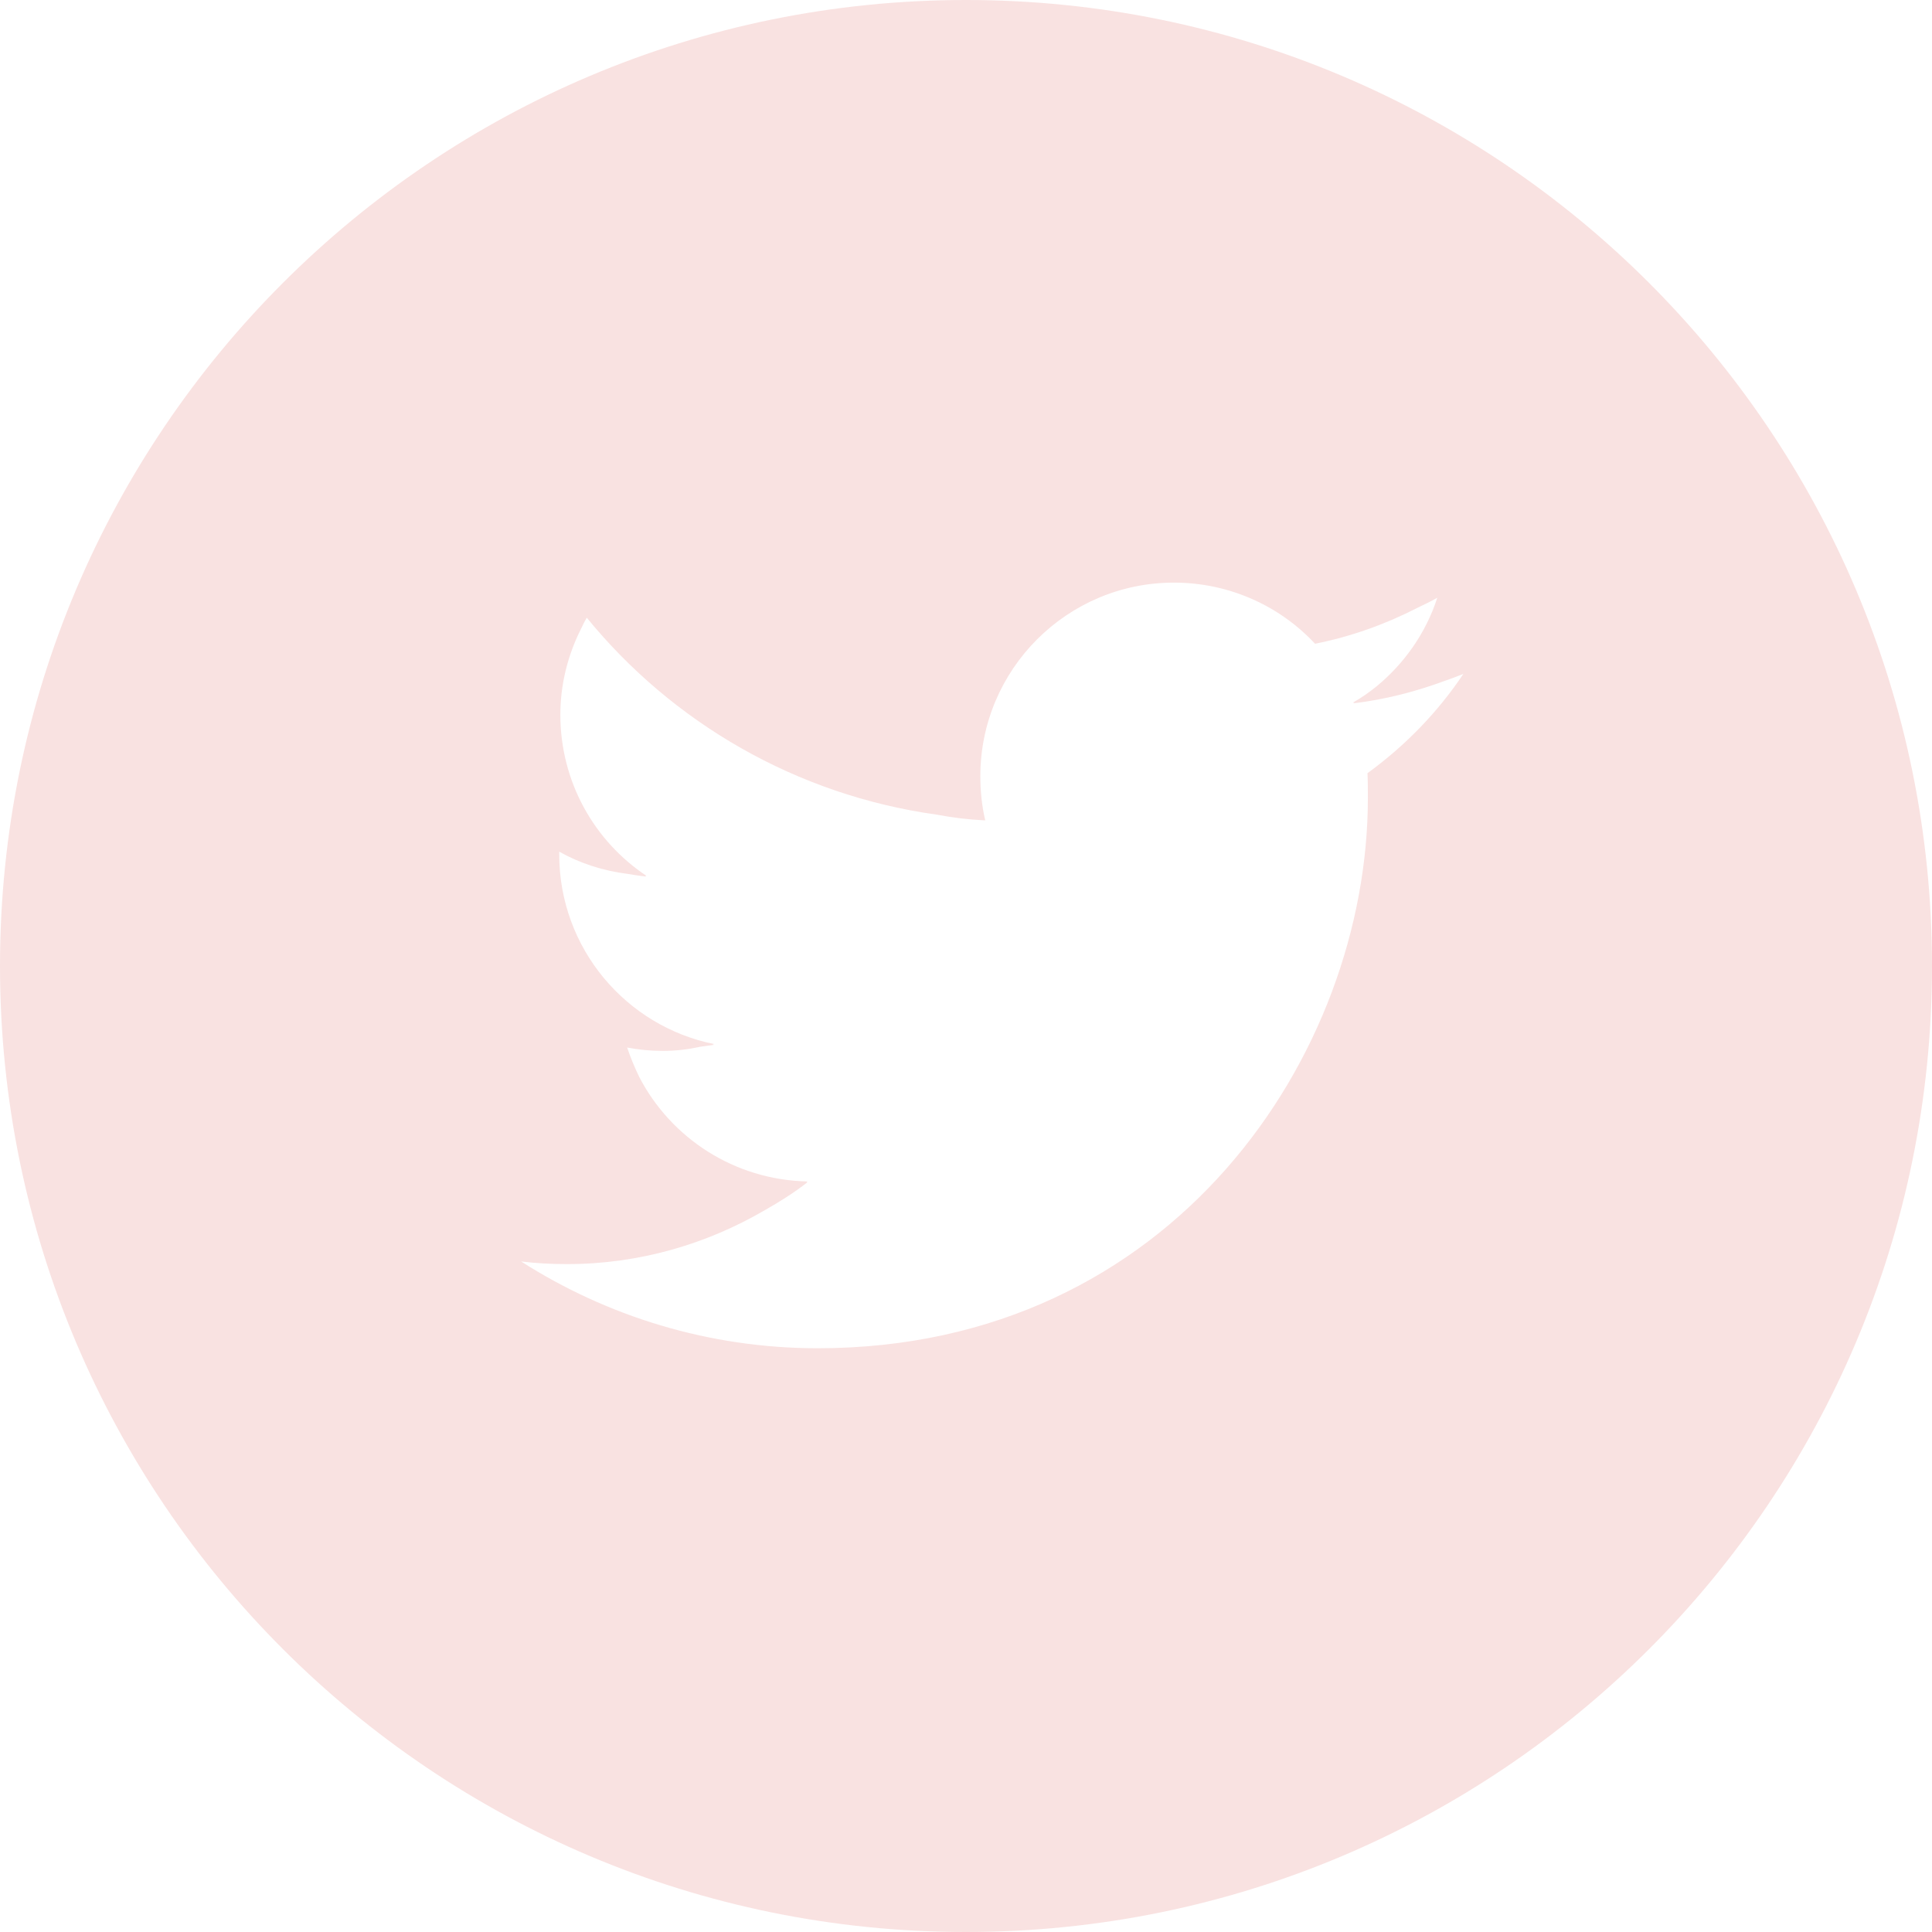 <?xml version="1.0" encoding="utf-8"?>
<!-- Generator: Adobe Illustrator 26.2.1, SVG Export Plug-In . SVG Version: 6.00 Build 0)  -->
<svg version="1.1" id="レイヤー_1" xmlns="http://www.w3.org/2000/svg" xmlns:xlink="http://www.w3.org/1999/xlink" x="0px"
	 y="0px" viewBox="0 0 512 512" style="enable-background:new 0 0 512 512;" xml:space="preserve">
<style type="text/css">
	.st0{fill:#F9E2E1;}
</style>
<path class="st0" d="M256,0C114.6,0,0,114.6,0,256s114.6,256,256,256s256-114.6,256-256S397.4,0,256,0z M260.9,217.4h0.2
	c-0.9-3.8-1.3-7.7-1.3-11.7c0-28.3,23-51.3,51.3-51.3c14.7,0,28.1,6.2,37.4,16.2c9.6-1.9,18.7-5.2,27.1-9.5c1.8-0.9,3.6-1.7,5.3-2.7
	c-3,9.3-8.7,17.4-16.1,23.5c-2,1.6-4.1,3.1-6.3,4.3c0.2,0,0.3-0.1,0.5-0.1c-0.1,0.1-0.3,0.2-0.4,0.3c8.4-1,16.5-3.1,24.1-5.9
	c1.7-0.6,3.4-1.2,5.1-1.9c-6.8,10.2-15.5,19.1-25.4,26.3c0.1,2.2,0.1,4.4,0.1,6.6c0,67.7-51.6,145.8-145.8,145.8
	c-28.9,0-55.9-8.5-78.6-23c4,0.5,8.1,0.7,12.2,0.7c19.1,0,37-5.3,52.4-14.3c3.9-2.2,7.7-4.6,11.3-7.4c-0.1,0-0.2,0-0.3,0
	c0.1-0.1,0.2-0.1,0.3-0.2c-19.4-0.4-36.2-11.5-44.6-27.7c-1.2-2.5-2.3-5.1-3.2-7.8c3.1,0.6,6.2,0.9,9.5,0.9c3.4,0,6.7-0.4,9.9-1.1
	c1.2-0.2,2.4-0.3,3.6-0.5c-0.2,0-0.3-0.1-0.4-0.1c0.2,0,0.3-0.1,0.5-0.1c-23.4-4.7-41.1-25.4-41.1-50.3c0-0.2,0-0.4,0-0.6v-0.1
	c5.5,3.1,11.7,5.1,18.2,5.9c1.6,0.3,3.2,0.5,4.8,0.7c-0.1-0.1-0.2-0.2-0.3-0.2h0.4c-13.8-9.2-22.8-24.9-22.8-42.7
	c0-8.1,2-15.8,5.4-22.6c0.5-1,1-2.1,1.6-3.1c22.7,27.8,55.5,47,92.8,52.2C252.5,216.7,256.7,217.2,260.9,217.4L260.9,217.4z"/>
</svg>
